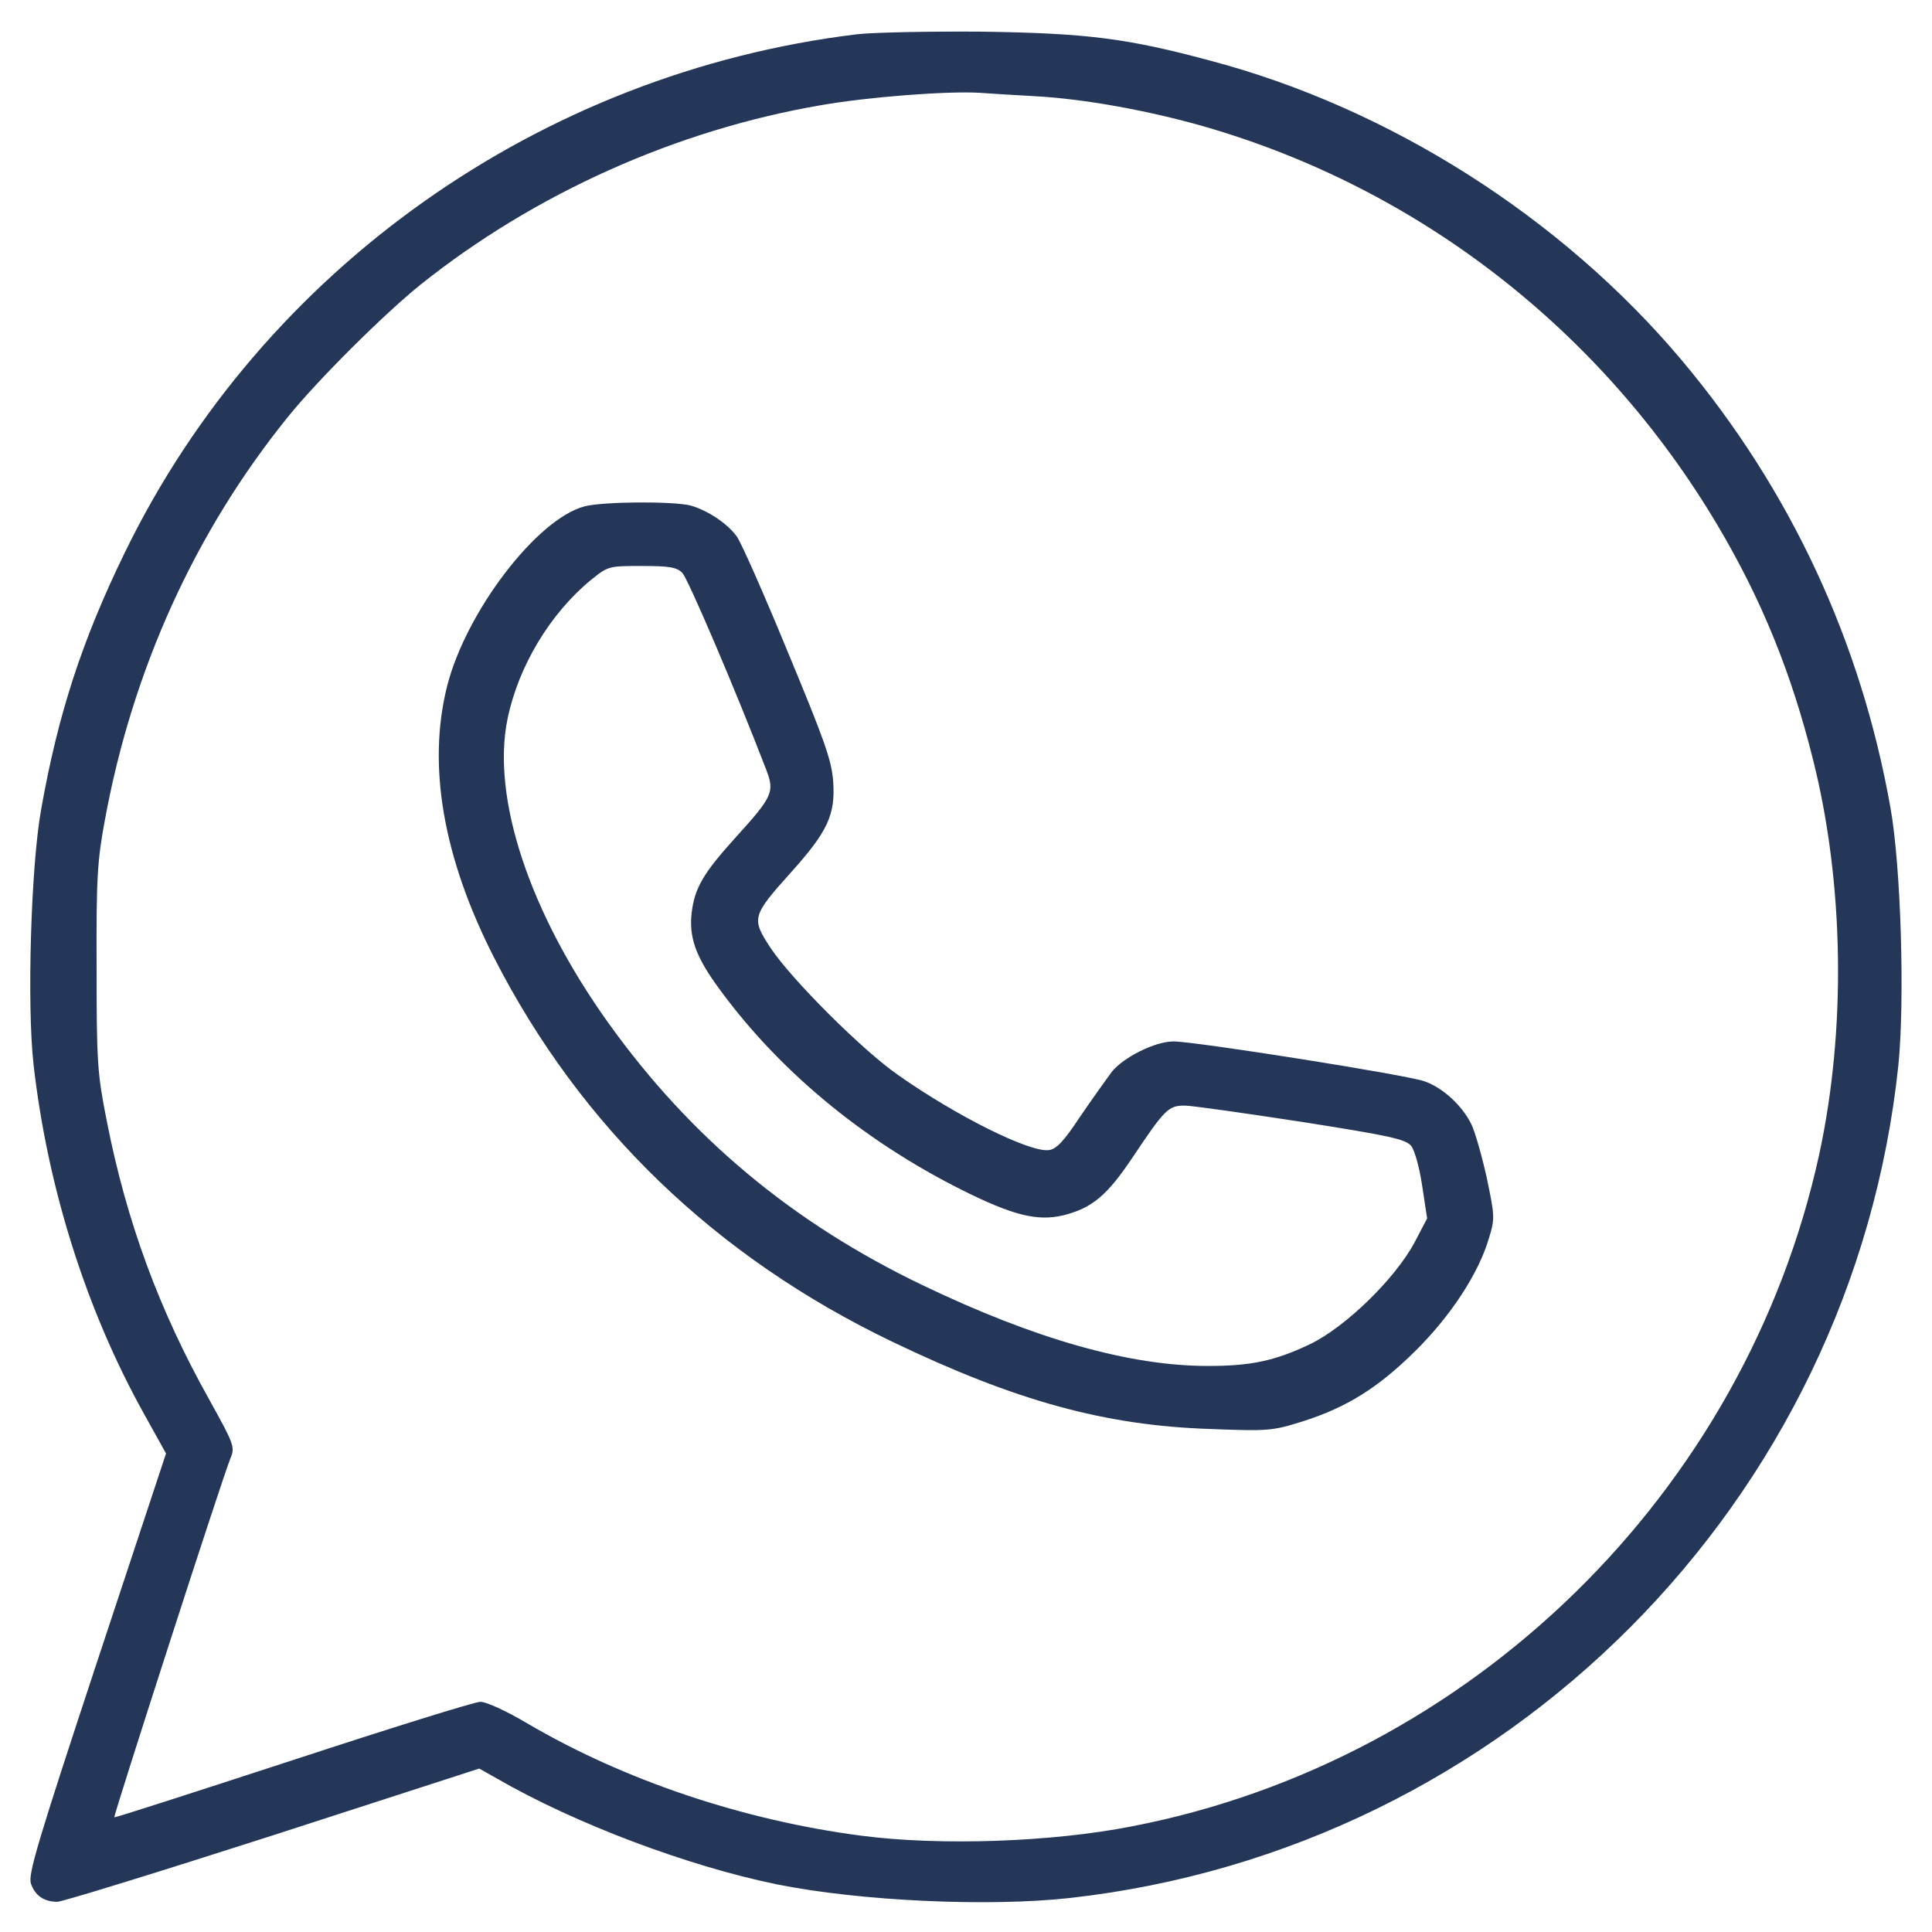<?xml version="1.0" encoding="UTF-8"?> <svg xmlns="http://www.w3.org/2000/svg" width="47" height="47" viewBox="0 0 47 47" fill="none"><path d="M20.838 0.835C13.145 1.771 6.389 6.554 3.038 13.438C2.001 15.568 1.414 17.358 1.001 19.69C0.753 21.067 0.652 24.445 0.817 25.904C1.157 28.888 2.093 31.853 3.488 34.368L4.039 35.359L2.35 40.463C0.9 44.86 0.679 45.604 0.753 45.824C0.854 46.118 1.074 46.265 1.395 46.265C1.515 46.265 3.865 45.54 6.637 44.649L11.658 43.024L12.099 43.272C13.99 44.365 16.744 45.402 18.91 45.843C20.921 46.246 24.032 46.393 26.024 46.173C36.645 44.989 45.072 36.525 46.183 25.904C46.339 24.344 46.247 21.085 45.99 19.653C45.274 15.605 43.558 11.915 40.914 8.766C37.995 5.296 33.818 2.634 29.448 1.477C27.401 0.926 26.428 0.807 23.867 0.77C22.582 0.761 21.214 0.789 20.838 0.835ZM25.171 2.34C26.373 2.404 27.934 2.689 29.283 3.074C34.516 4.58 38.968 8.041 41.777 12.768C42.851 14.577 43.576 16.357 44.108 18.487C44.861 21.489 44.916 25.041 44.255 28.089C42.456 36.314 35.792 42.832 27.539 44.429C25.584 44.815 22.867 44.906 20.957 44.658C18.075 44.282 15.183 43.309 12.824 41.923C12.31 41.62 11.833 41.4 11.686 41.4C11.548 41.4 9.492 42.042 7.114 42.822C4.746 43.594 2.791 44.227 2.781 44.209C2.754 44.181 5.425 35.901 5.609 35.469C5.719 35.203 5.691 35.13 5.095 34.056C3.865 31.862 3.075 29.705 2.598 27.272C2.368 26.115 2.35 25.849 2.35 23.545C2.341 21.351 2.368 20.938 2.552 19.947C3.222 16.293 4.746 12.933 7.004 10.143C7.72 9.252 9.354 7.628 10.235 6.921C13.008 4.708 16.441 3.166 19.966 2.56C21.113 2.358 23.032 2.212 23.821 2.257C24.078 2.276 24.684 2.313 25.171 2.34Z" fill="#253759"></path><path d="M14.219 12.319C13.063 12.622 11.337 14.88 10.878 16.688C10.391 18.616 10.777 20.865 12.025 23.307C14.128 27.419 17.405 30.577 21.71 32.642C24.712 34.084 26.887 34.68 29.439 34.763C30.853 34.818 30.954 34.809 31.688 34.579C32.753 34.24 33.515 33.772 34.433 32.863C35.296 32.009 35.975 30.972 36.223 30.118C36.37 29.641 36.361 29.576 36.168 28.649C36.049 28.117 35.883 27.529 35.792 27.346C35.571 26.896 35.103 26.465 34.663 26.308C34.249 26.152 29.072 25.335 28.549 25.335C28.099 25.335 27.328 25.721 27.043 26.079C26.915 26.253 26.566 26.74 26.272 27.171C25.878 27.768 25.694 27.961 25.51 27.979C25.042 28.034 23.27 27.153 21.848 26.152C20.976 25.547 19.25 23.821 18.745 23.059C18.277 22.343 18.286 22.288 19.25 21.214C20.14 20.222 20.324 19.818 20.269 19.011C20.232 18.497 20.058 18.01 19.158 15.844C18.58 14.439 18.02 13.172 17.919 13.044C17.689 12.732 17.221 12.42 16.808 12.3C16.395 12.19 14.669 12.199 14.219 12.319ZM16.597 13.934C16.735 14.072 17.9 16.798 18.644 18.735C18.846 19.268 18.8 19.378 17.882 20.388C17.111 21.241 16.9 21.599 16.826 22.205C16.762 22.774 16.909 23.224 17.395 23.913C18.855 25.969 20.948 27.722 23.408 28.952C24.638 29.567 25.235 29.714 25.859 29.567C26.566 29.393 26.933 29.081 27.548 28.163C28.329 26.997 28.42 26.896 28.815 26.896C28.999 26.896 30.275 27.08 31.661 27.291C33.818 27.63 34.194 27.713 34.332 27.878C34.415 27.988 34.534 28.411 34.598 28.851L34.718 29.641L34.415 30.219C33.947 31.1 32.726 32.294 31.854 32.707C31 33.111 30.422 33.23 29.384 33.23C27.484 33.23 25.18 32.578 22.444 31.265C19.287 29.751 16.799 27.676 14.807 24.895C12.879 22.205 11.952 19.405 12.347 17.487C12.613 16.202 13.384 14.926 14.375 14.109C14.798 13.769 14.807 13.769 15.615 13.769C16.276 13.769 16.459 13.797 16.597 13.934Z" fill="#253759"></path></svg> 